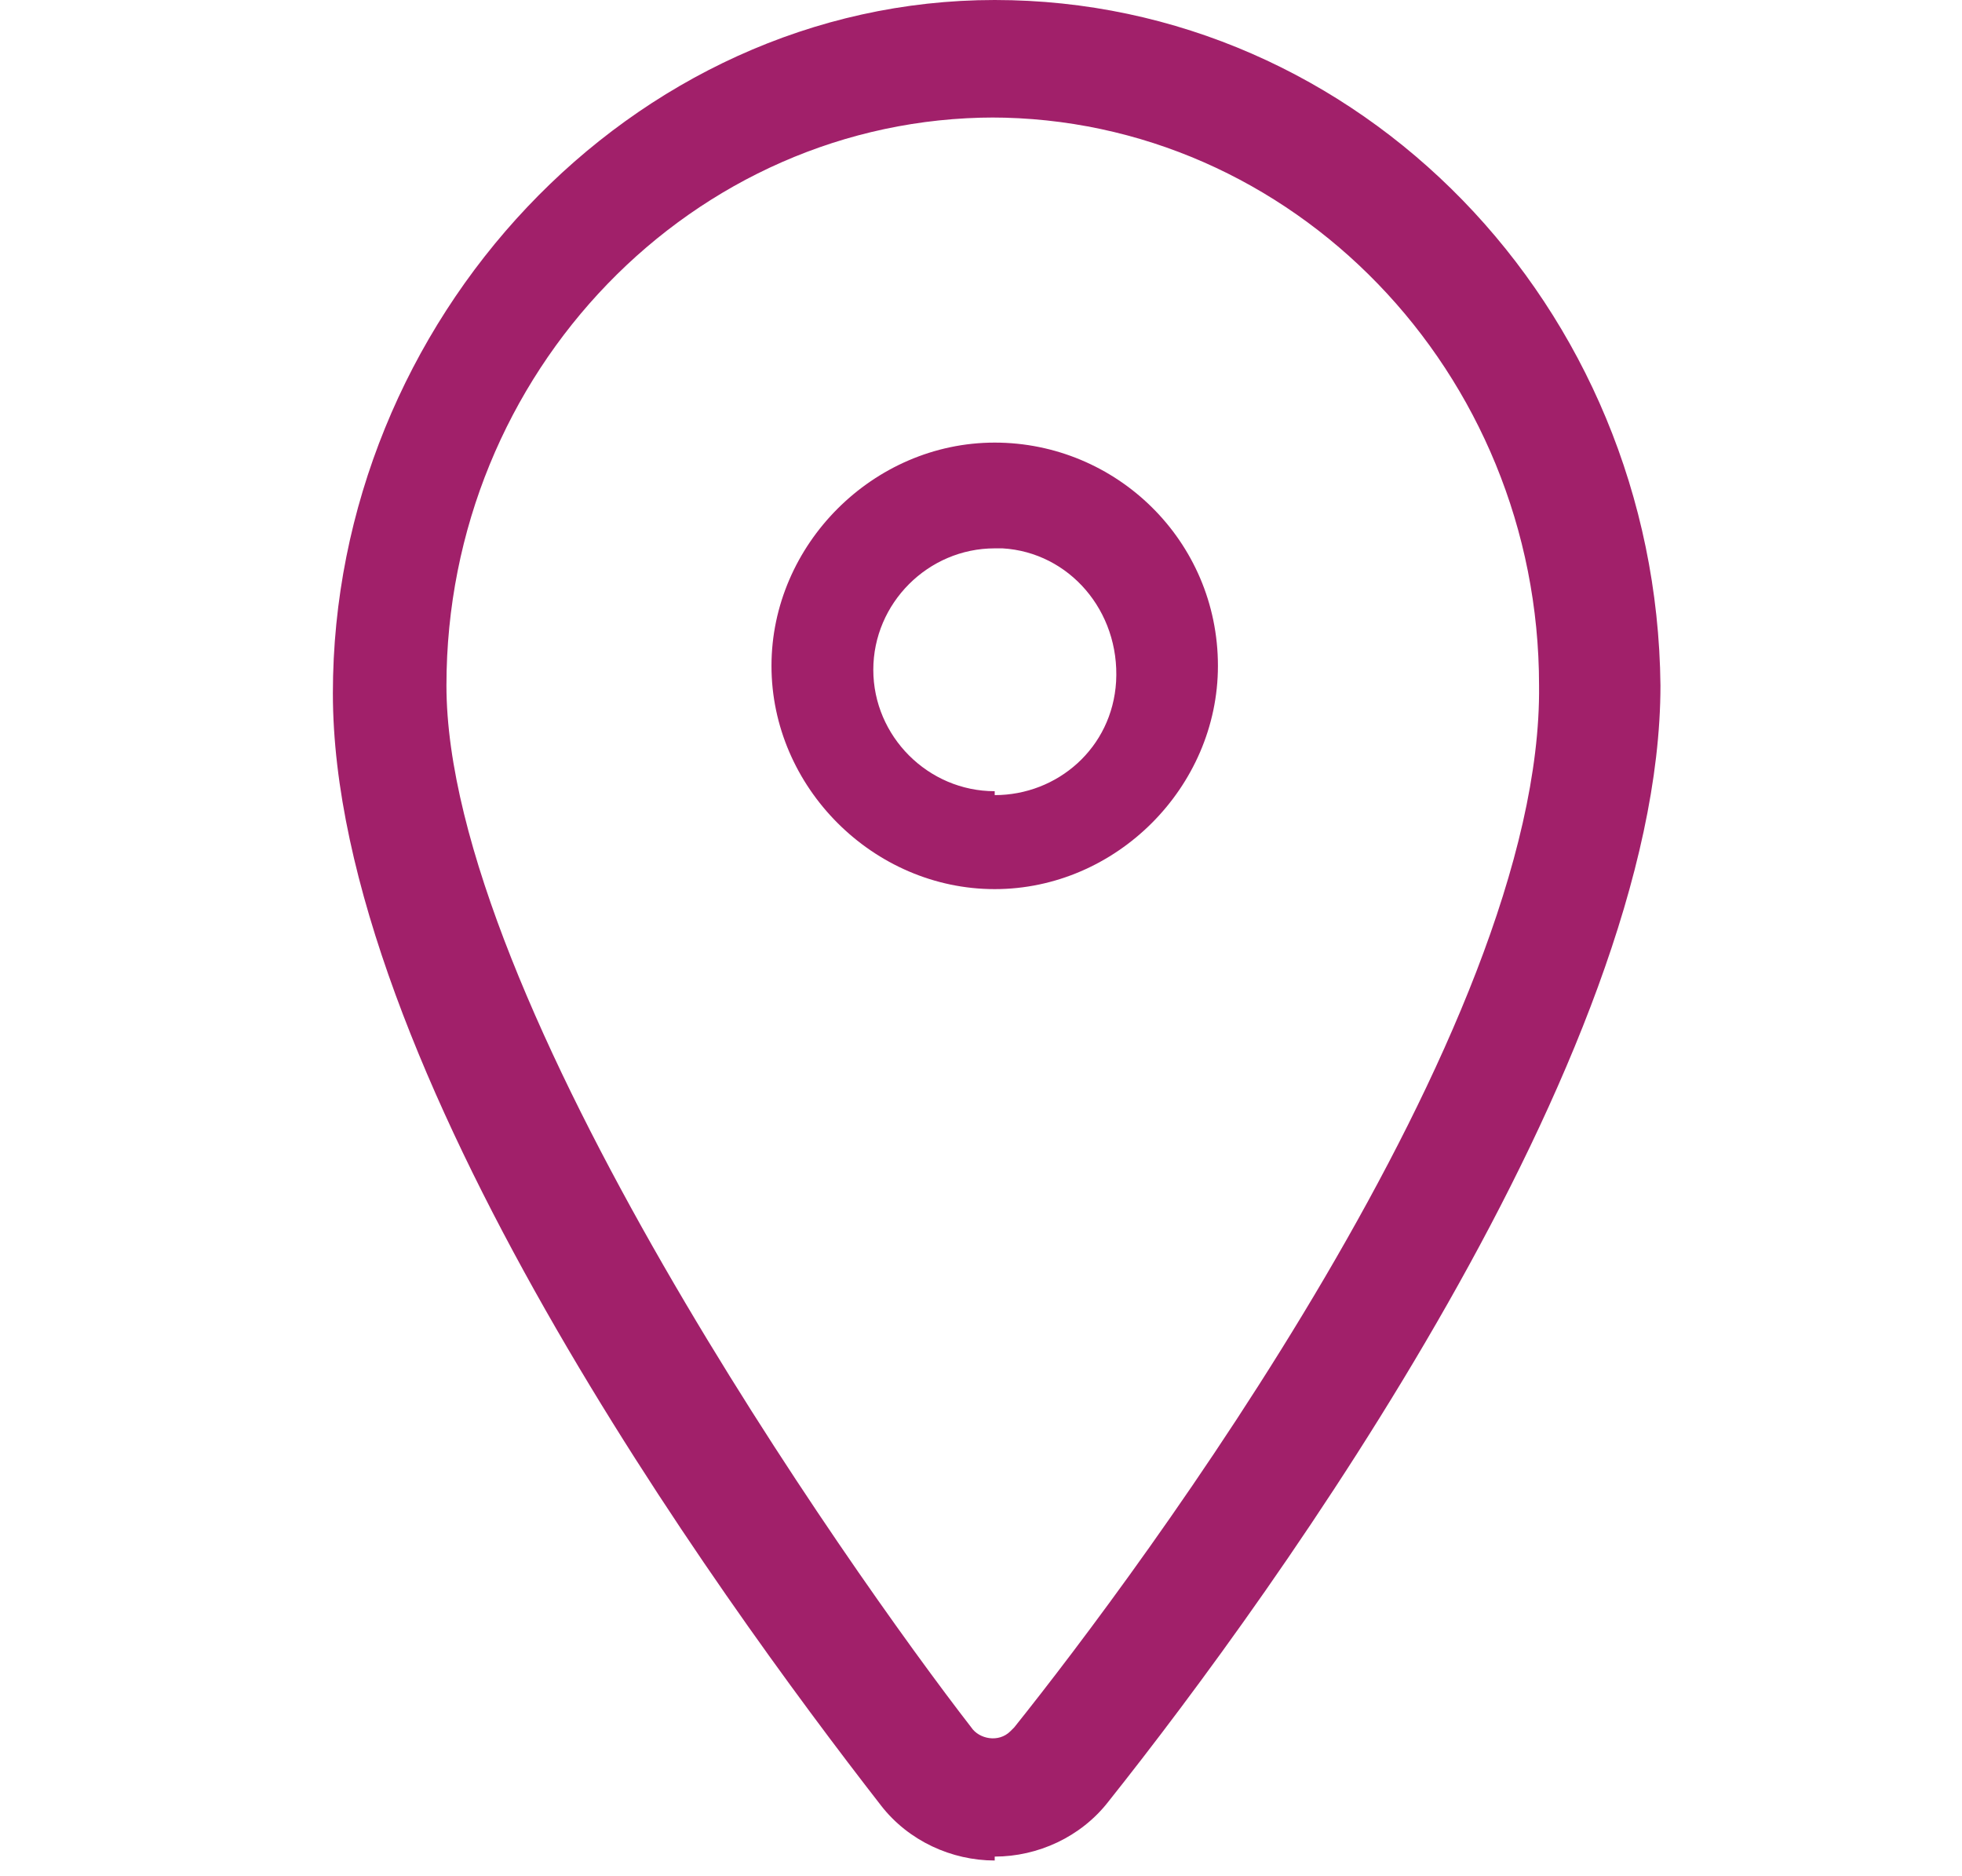 <?xml version="1.0" encoding="UTF-8"?>
<svg xmlns="http://www.w3.org/2000/svg" id="Layer_1" data-name="Layer 1" version="1.1" viewBox="0 0 50.1 47.9">
  <defs>
    <style>
      .cls-1 {
        fill: #a1206a;
        stroke-width: 0px;
      }
    </style>
  </defs>
  <path id="Path_2353" data-name="Path 2353" class="cls-1" d="M25.4,3c-7.7,0-14,6.5-14,14.5s10.3,22.6,13.4,26.6c.2.3.7.4,1,.1,0,0,0,0,.1-.1,3.2-4,13.5-17.8,13.4-26.6,0-8-6.3-14.5-14-14.5h0ZM25.4,47.5h0c-1.1,0-2.2-.5-2.9-1.4-4.2-5.4-14-18.9-14-28.4S16.1,0,25.4,0s16.9,7.8,17,17.5c0,9.5-9.8,23.1-14.1,28.5-.7.9-1.8,1.4-2.9,1.4"></path>
  <path class="cls-1" d="M25.4,11.3c-3.1,0-5.7,2.6-5.7,5.7s2.6,5.7,5.7,5.7c3.1,0,5.7-2.6,5.7-5.7,0-3.2-2.6-5.7-5.7-5.7,0,0,0,0,0,0M25.4,20.2c-1.7,0-3.1-1.4-3.1-3.1,0-1.7,1.4-3.1,3.1-3.1h.2c1.7.1,3,1.6,2.9,3.4-.1,1.7-1.5,2.9-3.1,2.9"></path>
</svg>
